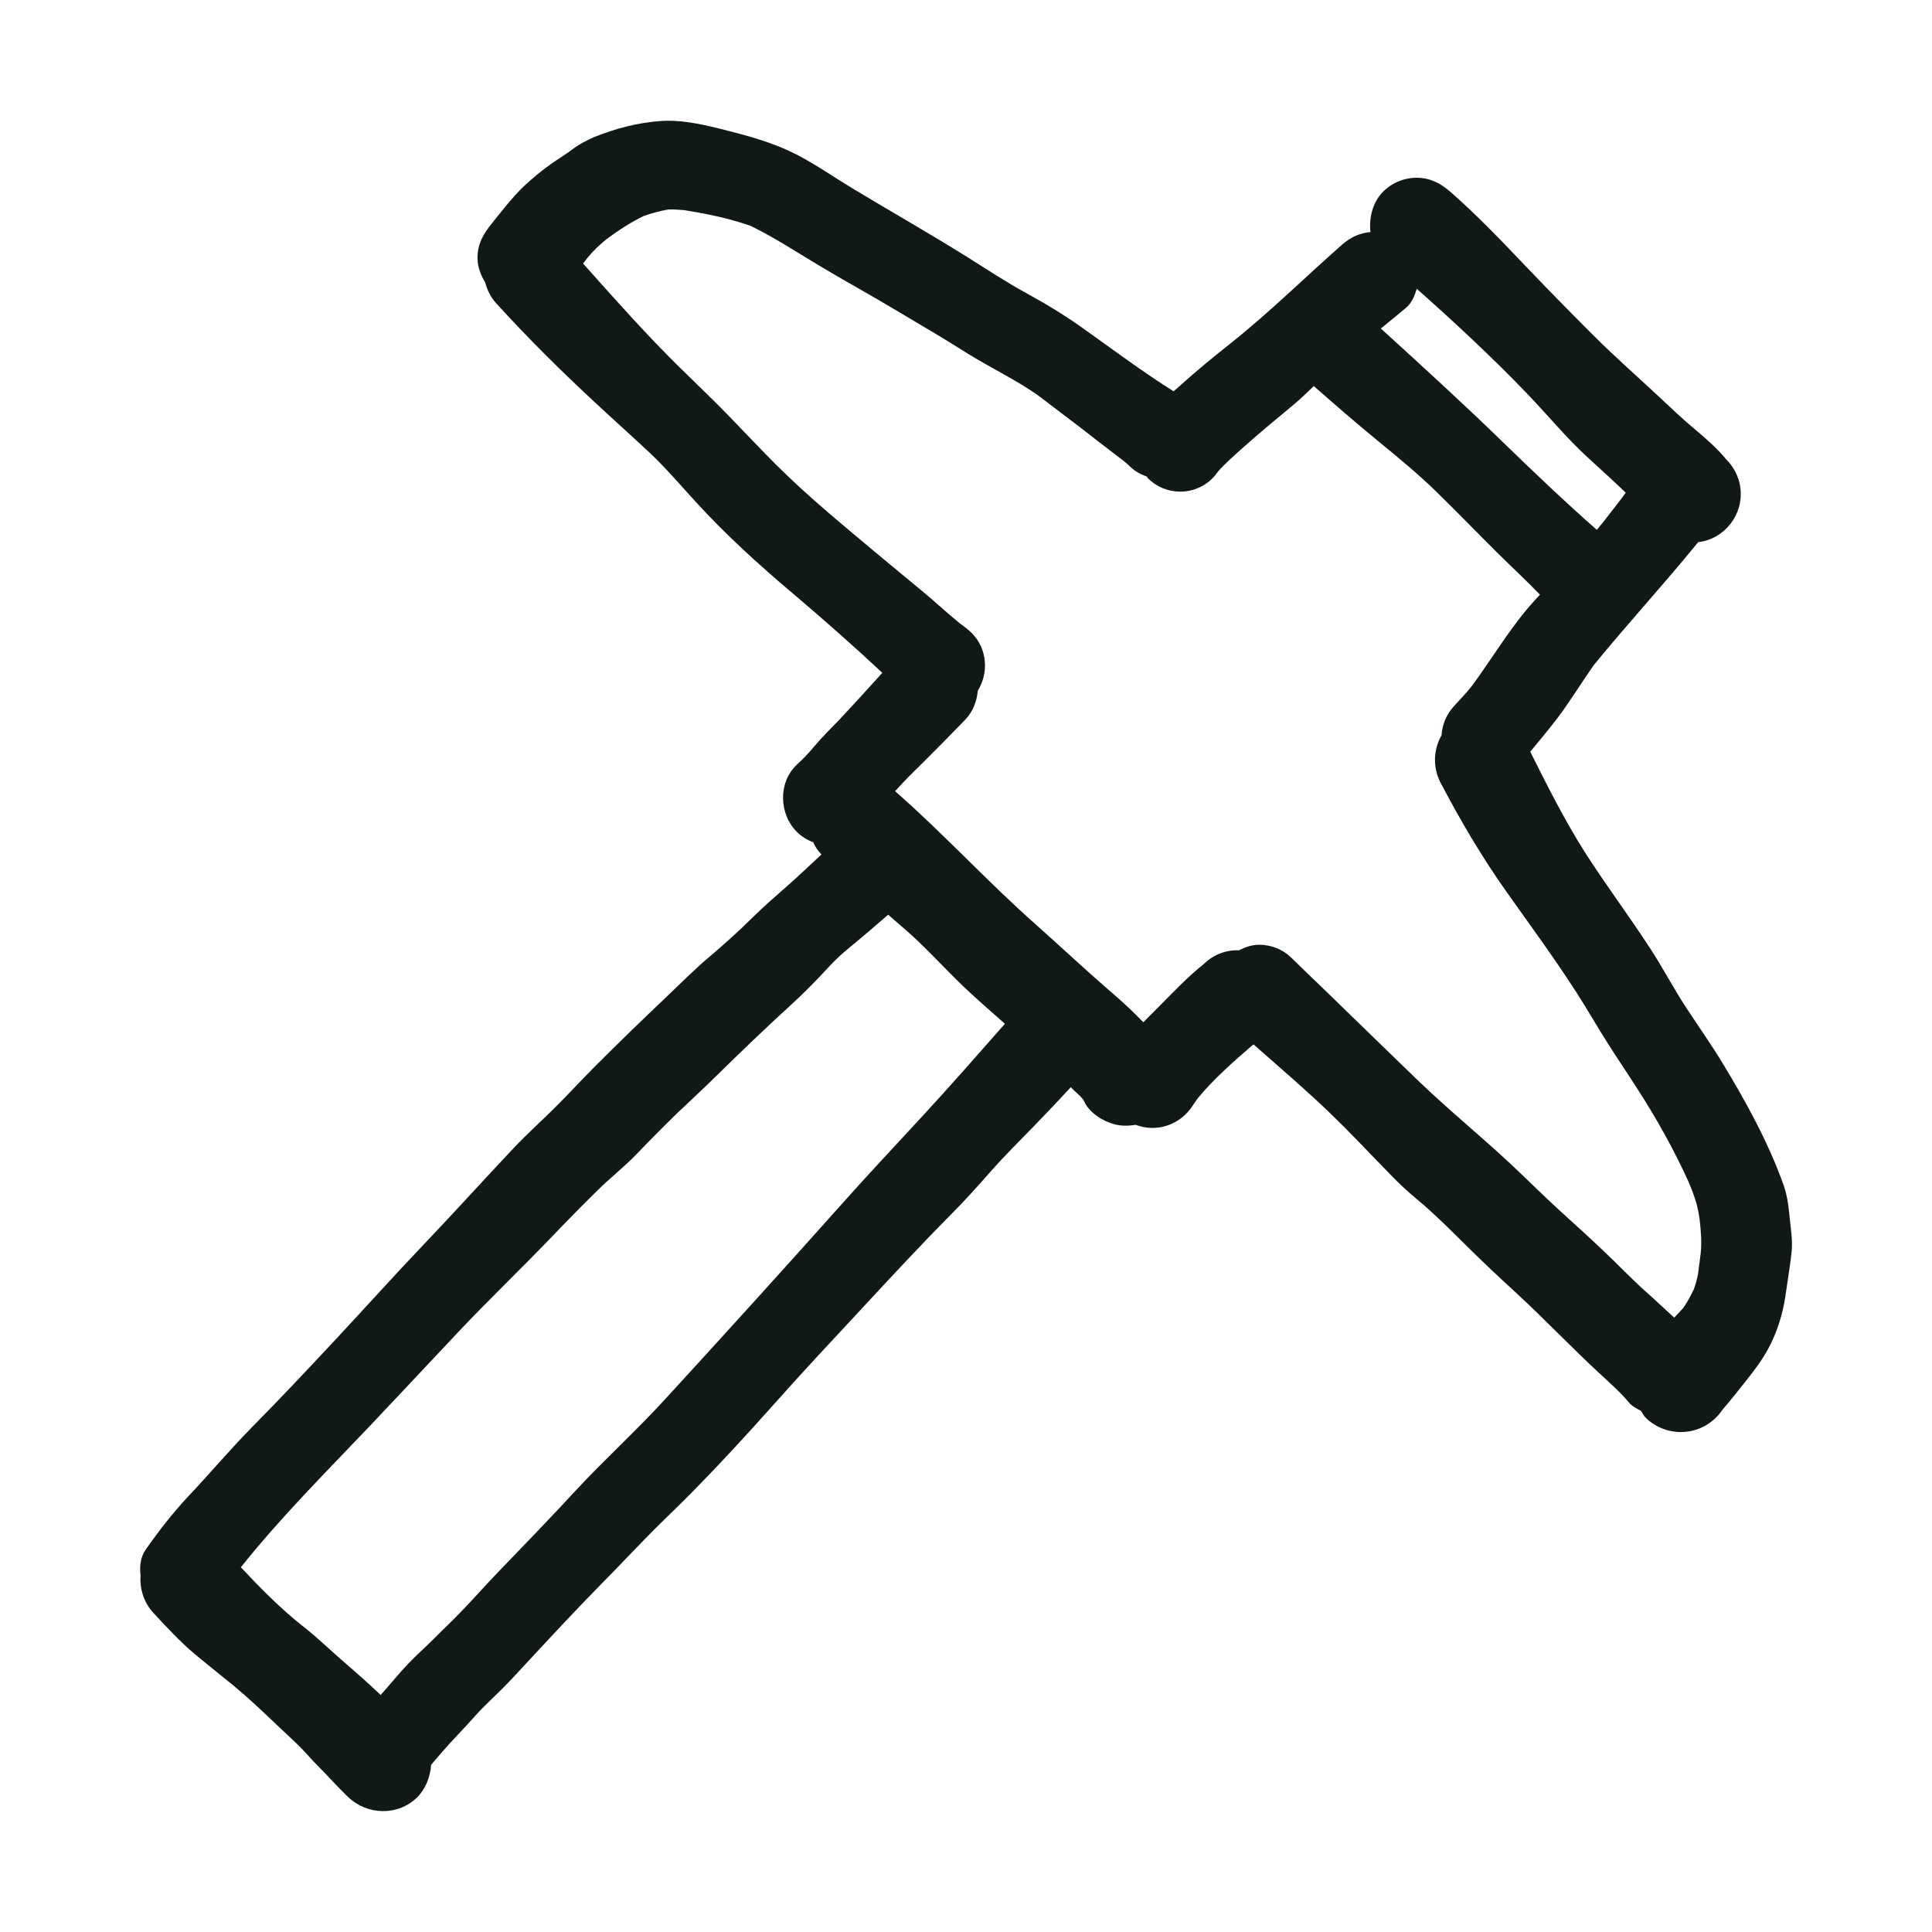 <?xml version="1.0" encoding="utf-8"?><!-- Скачано с сайта svg4.ru / Downloaded from svg4.ru -->
<svg version="1.1" id="designs" xmlns="http://www.w3.org/2000/svg" xmlns:xlink="http://www.w3.org/1999/xlink" 
	 width="800px" height="800px" viewBox="0 0 32 32" xml:space="preserve">
<style type="text/css">
	.sketchy_een{fill:#111918;}
</style>
<path class="sketchy_een" d="M9.942,2.228C9.91,2.241,9.88,2.254,9.85,2.267C9.819,2.279,9.788,2.292,9.757,2.305
	C9.819,2.278,9.88,2.254,9.942,2.228z M28.769,23.062c-0.005,0.007-0.011,0.013-0.016,0.02c-0.014,0.018-0.027,0.037-0.042,0.056
	C28.73,23.112,28.749,23.087,28.769,23.062z M28.106,21.239L28.106,21.239L28.106,21.239L28.106,21.239z M29.676,20.721
	c-0.017,0.177-0.047,0.353-0.072,0.53c-0.023,0.149-0.04,0.3-0.076,0.447c-0.062,0.266-0.166,0.529-0.31,0.761
	c-0.137,0.22-0.305,0.419-0.466,0.622c-0.075,0.094-0.151,0.187-0.229,0.277c-0.07,0.102-0.159,0.186-0.268,0.25
	c-0.128,0.074-0.268,0.111-0.417,0.111c-0.219,0-0.43-0.087-0.585-0.242c-0.032-0.032-0.048-0.074-0.074-0.11
	c-0.07-0.036-0.142-0.072-0.191-0.129c-0.149-0.179-0.327-0.334-0.498-0.493c-0.468-0.432-0.906-0.897-1.376-1.329
	c-0.255-0.234-0.508-0.47-0.755-0.714c-0.249-0.245-0.496-0.495-0.759-0.727c-0.145-0.126-0.296-0.247-0.432-0.381
	c-0.106-0.104-0.208-0.211-0.311-0.317c-0.253-0.259-0.5-0.523-0.761-0.776c-0.428-0.418-0.885-0.805-1.333-1.202
	c-0.011,0.008-0.021,0.017-0.032,0.025c-0.312,0.269-0.63,0.549-0.893,0.868c-0.028,0.039-0.056,0.078-0.081,0.118
	c-0.207,0.321-0.595,0.455-0.948,0.32c-0.119,0.021-0.242,0.022-0.36-0.011c-0.187-0.051-0.41-0.193-0.493-0.378
	c-0.004-0.01-0.009-0.02-0.014-0.029c-0.063-0.074-0.14-0.134-0.206-0.205c-0.195,0.211-0.392,0.421-0.593,0.627
	c-0.253,0.259-0.51,0.514-0.748,0.785c-0.21,0.238-0.419,0.472-0.644,0.697c-0.491,0.495-0.965,1.006-1.438,1.516
	c-0.498,0.536-1,1.07-1.486,1.618c-0.476,0.534-0.961,1.061-1.465,1.567c-0.243,0.243-0.495,0.479-0.732,0.727
	c-0.225,0.232-0.445,0.464-0.672,0.693c-0.415,0.423-0.817,0.855-1.221,1.291c-0.168,0.181-0.334,0.365-0.513,0.536
	c-0.125,0.121-0.251,0.24-0.366,0.37c-0.174,0.198-0.362,0.383-0.534,0.583c-0.061,0.072-0.122,0.142-0.183,0.214
	c-0.015,0.2-0.091,0.397-0.227,0.534c-0.317,0.317-0.827,0.304-1.148,0c-0.172-0.164-0.33-0.345-0.5-0.515
	c-0.109-0.108-0.206-0.227-0.315-0.334c-0.127-0.123-0.257-0.242-0.383-0.362c-0.221-0.211-0.451-0.427-0.685-0.623
	c-0.219-0.179-0.442-0.355-0.659-0.536c-0.244-0.206-0.464-0.444-0.681-0.678c-0.162-0.174-0.231-0.401-0.215-0.623
	c-0.018-0.149-0.004-0.301,0.086-0.429c0.219-0.312,0.453-0.614,0.714-0.891c0.351-0.372,0.68-0.763,1.038-1.127
	c0.474-0.478,0.933-0.97,1.393-1.461c0.493-0.529,0.976-1.067,1.474-1.589c0.497-0.521,0.978-1.055,1.472-1.578
	c0.236-0.251,0.495-0.479,0.738-0.725c0.206-0.208,0.404-0.423,0.61-0.629c0.393-0.395,0.793-0.78,1.195-1.163
	c0.225-0.213,0.442-0.432,0.678-0.634c0.257-0.217,0.506-0.44,0.744-0.676c0.176-0.174,0.361-0.334,0.547-0.498
	c0.2-0.176,0.393-0.359,0.588-0.541c-0.053-0.06-0.104-0.123-0.134-0.202c-0.101-0.038-0.195-0.094-0.273-0.173
	c-0.296-0.294-0.313-0.819,0-1.112c0.106-0.098,0.206-0.2,0.296-0.312c0.125-0.149,0.264-0.283,0.398-0.423
	c0.244-0.259,0.483-0.524,0.722-0.787c-0.484-0.452-0.978-0.888-1.484-1.316c-0.566-0.478-1.121-0.982-1.62-1.531
	c-0.245-0.268-0.483-0.547-0.748-0.797c-0.293-0.274-0.591-0.54-0.883-0.812C9.304,6.156,8.742,5.599,8.213,5.017
	c-0.091-0.1-0.144-0.219-0.178-0.341C7.961,4.552,7.909,4.417,7.909,4.272c0-0.232,0.096-0.398,0.238-0.572
	c0.17-0.211,0.338-0.432,0.534-0.619c0.14-0.13,0.289-0.255,0.444-0.364C9.24,2.635,9.361,2.565,9.472,2.48
	C9.595,2.386,9.713,2.327,9.85,2.267c0.351-0.139,0.698-0.233,1.081-0.262C10.976,2.001,11.021,2,11.066,2
	c0.373,0,0.754,0.105,1.111,0.197c0.359,0.093,0.714,0.204,1.044,0.377c0.308,0.162,0.596,0.363,0.895,0.544
	c0.632,0.381,1.276,0.746,1.903,1.138c0.325,0.204,0.646,0.417,0.982,0.6c0.321,0.176,0.638,0.368,0.936,0.581
	c0.497,0.353,0.984,0.719,1.501,1.044c0.034-0.03,0.07-0.058,0.103-0.089c0.274-0.249,0.561-0.483,0.851-0.713
	c0.642-0.51,1.227-1.091,1.842-1.631c0.136-0.119,0.288-0.189,0.465-0.204c-0.028-0.243,0.041-0.501,0.21-0.67
	c0.145-0.147,0.347-0.23,0.555-0.23c0.219,0,0.395,0.091,0.555,0.23c0.436,0.381,0.831,0.793,1.229,1.212
	c0.381,0.398,0.766,0.793,1.157,1.182c0.347,0.347,0.715,0.668,1.074,1.004c0.198,0.185,0.395,0.374,0.604,0.547
	c0.181,0.153,0.362,0.31,0.513,0.495c0.1,0.1,0.168,0.219,0.208,0.355c0.038,0.141,0.038,0.285,0,0.427
	c-0.057,0.202-0.191,0.376-0.37,0.481c-0.099,0.058-0.202,0.091-0.307,0.103c-0.563,0.693-1.171,1.352-1.735,2.044
	c-0.2,0.286-0.383,0.587-0.593,0.866c-0.145,0.192-0.301,0.375-0.453,0.561c0.281,0.562,0.564,1.126,0.9,1.657
	c0.344,0.54,0.729,1.052,1.078,1.588c0.215,0.327,0.395,0.676,0.61,1.002c0.2,0.306,0.413,0.606,0.602,0.919
	c0.389,0.642,0.757,1.31,1.008,2.018c0.068,0.193,0.087,0.404,0.106,0.604C29.668,20.4,29.691,20.561,29.676,20.721z M28.111,21.199
	c-0.002,0.014-0.004,0.027-0.005,0.041c-0.004,0.009-0.008,0.018-0.012,0.027c0.004-0.009,0.008-0.018,0.012-0.027
	c-0.002,0.013-0.003,0.027-0.005,0.04c0.002-0.014,0.003-0.027,0.005-0.041C28.108,21.226,28.11,21.212,28.111,21.199z
	 M26.348,11.08c-0.001,0.001-0.002,0.002-0.003,0.004c-0.014,0.018-0.028,0.036-0.041,0.054
	C26.319,11.119,26.333,11.099,26.348,11.08z M23.465,4.782c-0.034,0.123-0.086,0.242-0.179,0.318
	c-0.137,0.115-0.276,0.229-0.415,0.341c0.676,0.616,1.353,1.232,2.008,1.869c0.514,0.499,1.032,0.994,1.57,1.466
	c0.037-0.047,0.076-0.092,0.113-0.139c-0.015,0.02-0.03,0.04-0.045,0.06c0.029-0.038,0.058-0.076,0.087-0.114
	c0.008-0.01,0.016-0.021,0.025-0.031c-0.004,0.005-0.008,0.01-0.011,0.014c0.054-0.071,0.109-0.141,0.162-0.211
	c-0.038,0.049-0.076,0.098-0.113,0.147c0.049-0.063,0.097-0.125,0.146-0.188c0.036-0.047,0.073-0.094,0.109-0.142
	c-0.024,0.031-0.048,0.062-0.072,0.092c0.027-0.034,0.051-0.07,0.077-0.104C26.72,7.962,26.508,7.77,26.3,7.579
	c-0.359-0.328-0.67-0.71-1.006-1.059C24.709,5.912,24.094,5.34,23.465,4.782z M20.197,7.773c0.008-0.011,0.017-0.021,0.025-0.032
	c-0.008,0.01-0.015,0.019-0.023,0.028C20.199,7.771,20.198,7.772,20.197,7.773z M16.645,16.957c-0.234-0.206-0.47-0.41-0.696-0.626
	c-0.287-0.276-0.551-0.568-0.846-0.838c-0.128-0.117-0.263-0.227-0.392-0.343c-0.107,0.093-0.214,0.185-0.322,0.278
	c-0.215,0.187-0.449,0.357-0.642,0.566c-0.198,0.217-0.406,0.43-0.623,0.629c-0.434,0.395-0.857,0.802-1.276,1.214
	c-0.202,0.198-0.411,0.391-0.617,0.587c-0.238,0.23-0.468,0.464-0.697,0.702c-0.202,0.208-0.432,0.387-0.638,0.591
	c-0.255,0.251-0.506,0.506-0.753,0.765c-0.508,0.529-1.038,1.035-1.54,1.567c-0.489,0.519-0.976,1.04-1.467,1.559
	c-0.73,0.768-1.485,1.521-2.147,2.351c0.314,0.334,0.635,0.661,0.993,0.949c0.002,0.002,0.004,0.003,0.006,0.005
	c0.018,0.014,0.037,0.028,0.055,0.042C5.029,26.943,5.015,26.932,5,26.921c0.146,0.115,0.283,0.235,0.422,0.362
	c0.196,0.181,0.404,0.353,0.602,0.532c0.095,0.086,0.189,0.17,0.281,0.259c0.166-0.186,0.321-0.379,0.494-0.557
	c0.121-0.123,0.249-0.236,0.37-0.357c0.16-0.162,0.327-0.317,0.485-0.483c0.206-0.213,0.4-0.436,0.606-0.648
	c0.43-0.446,0.861-0.891,1.28-1.346c0.474-0.511,0.993-0.98,1.465-1.495c0.984-1.074,1.963-2.152,2.932-3.239
	c0.434-0.487,0.88-0.963,1.321-1.44C15.729,18,16.185,17.478,16.645,16.957z M27.231,21.367c0.168,0.149,0.331,0.306,0.499,0.457
	c0.052-0.054,0.104-0.108,0.153-0.164c0.066-0.098,0.122-0.199,0.172-0.305c0.03-0.082,0.052-0.164,0.069-0.25
	c0.015-0.115,0.03-0.231,0.045-0.346c0.019-0.19,0.004-0.374-0.018-0.562c-0.013-0.087-0.028-0.175-0.051-0.259
	c-0.035-0.124-0.082-0.243-0.131-0.361c-0.244-0.537-0.532-1.052-0.851-1.546c-0.164-0.257-0.336-0.508-0.498-0.766
	c-0.179-0.281-0.342-0.57-0.523-0.849c-0.357-0.553-0.746-1.082-1.127-1.62c-0.415-0.583-0.776-1.195-1.108-1.829
	c-0.134-0.256-0.121-0.552,0.014-0.787c0.012-0.173,0.077-0.343,0.202-0.479c0.102-0.109,0.202-0.217,0.296-0.333
	c0.352-0.475,0.648-0.99,1.048-1.427C25.45,9.91,25.479,9.88,25.507,9.85c-0.229-0.238-0.473-0.463-0.707-0.695
	c-0.325-0.323-0.644-0.653-0.972-0.974c-0.319-0.315-0.663-0.598-1.01-0.882c-0.359-0.294-0.709-0.598-1.057-0.904
	c-0.112,0.107-0.223,0.214-0.342,0.314c-0.283,0.236-0.57,0.47-0.844,0.717c-0.137,0.123-0.278,0.246-0.401,0.384
	c-0.063,0.094-0.145,0.172-0.245,0.231c-0.119,0.068-0.245,0.102-0.381,0.102c-0.2,0-0.393-0.079-0.534-0.221
	c-0.008-0.008-0.011-0.02-0.019-0.029c-0.1-0.034-0.195-0.085-0.275-0.163c-0.035-0.034-0.071-0.065-0.108-0.095
	c-0.251-0.191-0.5-0.383-0.748-0.577c-0.214-0.163-0.429-0.324-0.642-0.488c-0.376-0.273-0.8-0.468-1.194-0.714
	c-0.402-0.255-0.814-0.495-1.223-0.738c-0.415-0.249-0.842-0.481-1.257-0.731c-0.365-0.219-0.729-0.458-1.114-0.645
	c-0.353-0.126-0.727-0.201-1.098-0.261c-0.09-0.008-0.18-0.015-0.27-0.011c-0.138,0.026-0.273,0.06-0.405,0.108
	c-0.218,0.106-0.423,0.241-0.618,0.385C9.932,4.054,9.829,4.152,9.737,4.262C9.711,4.296,9.684,4.33,9.658,4.365
	c0.024,0.027,0.049,0.055,0.073,0.082c0.495,0.555,0.993,1.114,1.523,1.635c0.274,0.27,0.553,0.534,0.821,0.81
	c0.262,0.27,0.519,0.546,0.787,0.812c0.515,0.515,1.082,0.978,1.64,1.446c0.257,0.213,0.513,0.427,0.772,0.64
	c0.209,0.173,0.407,0.357,0.616,0.529c0.072,0.052,0.144,0.104,0.205,0.166c0.261,0.261,0.283,0.663,0.1,0.955
	c-0.015,0.175-0.08,0.347-0.209,0.482c-0.219,0.227-0.442,0.453-0.666,0.676c-0.167,0.165-0.338,0.329-0.494,0.507
	c0.804,0.704,1.525,1.495,2.325,2.203c0.4,0.355,0.787,0.719,1.191,1.07c0.172,0.147,0.34,0.296,0.5,0.457
	c0.032,0.031,0.063,0.065,0.095,0.097c0.083-0.083,0.166-0.167,0.25-0.251c0.242-0.243,0.479-0.496,0.749-0.712
	c0.098-0.096,0.213-0.164,0.347-0.202c0.07-0.019,0.14-0.028,0.21-0.028c0.008,0,0.016,0.003,0.024,0.003
	c0.107-0.056,0.221-0.094,0.34-0.094c0.193,0,0.387,0.073,0.534,0.217c0.164,0.16,0.328,0.321,0.495,0.479
	c0.54,0.521,1.074,1.046,1.614,1.565c0.493,0.474,1.023,0.904,1.521,1.37c0.262,0.245,0.515,0.498,0.78,0.742
	c0.251,0.23,0.506,0.457,0.751,0.691C26.781,20.927,26.997,21.157,27.231,21.367z M26.604,8.583
	c0.004-0.006,0.009-0.011,0.013-0.017c-0.018,0.023-0.037,0.047-0.055,0.071C26.576,8.619,26.59,8.601,26.604,8.583z"/>
</svg>